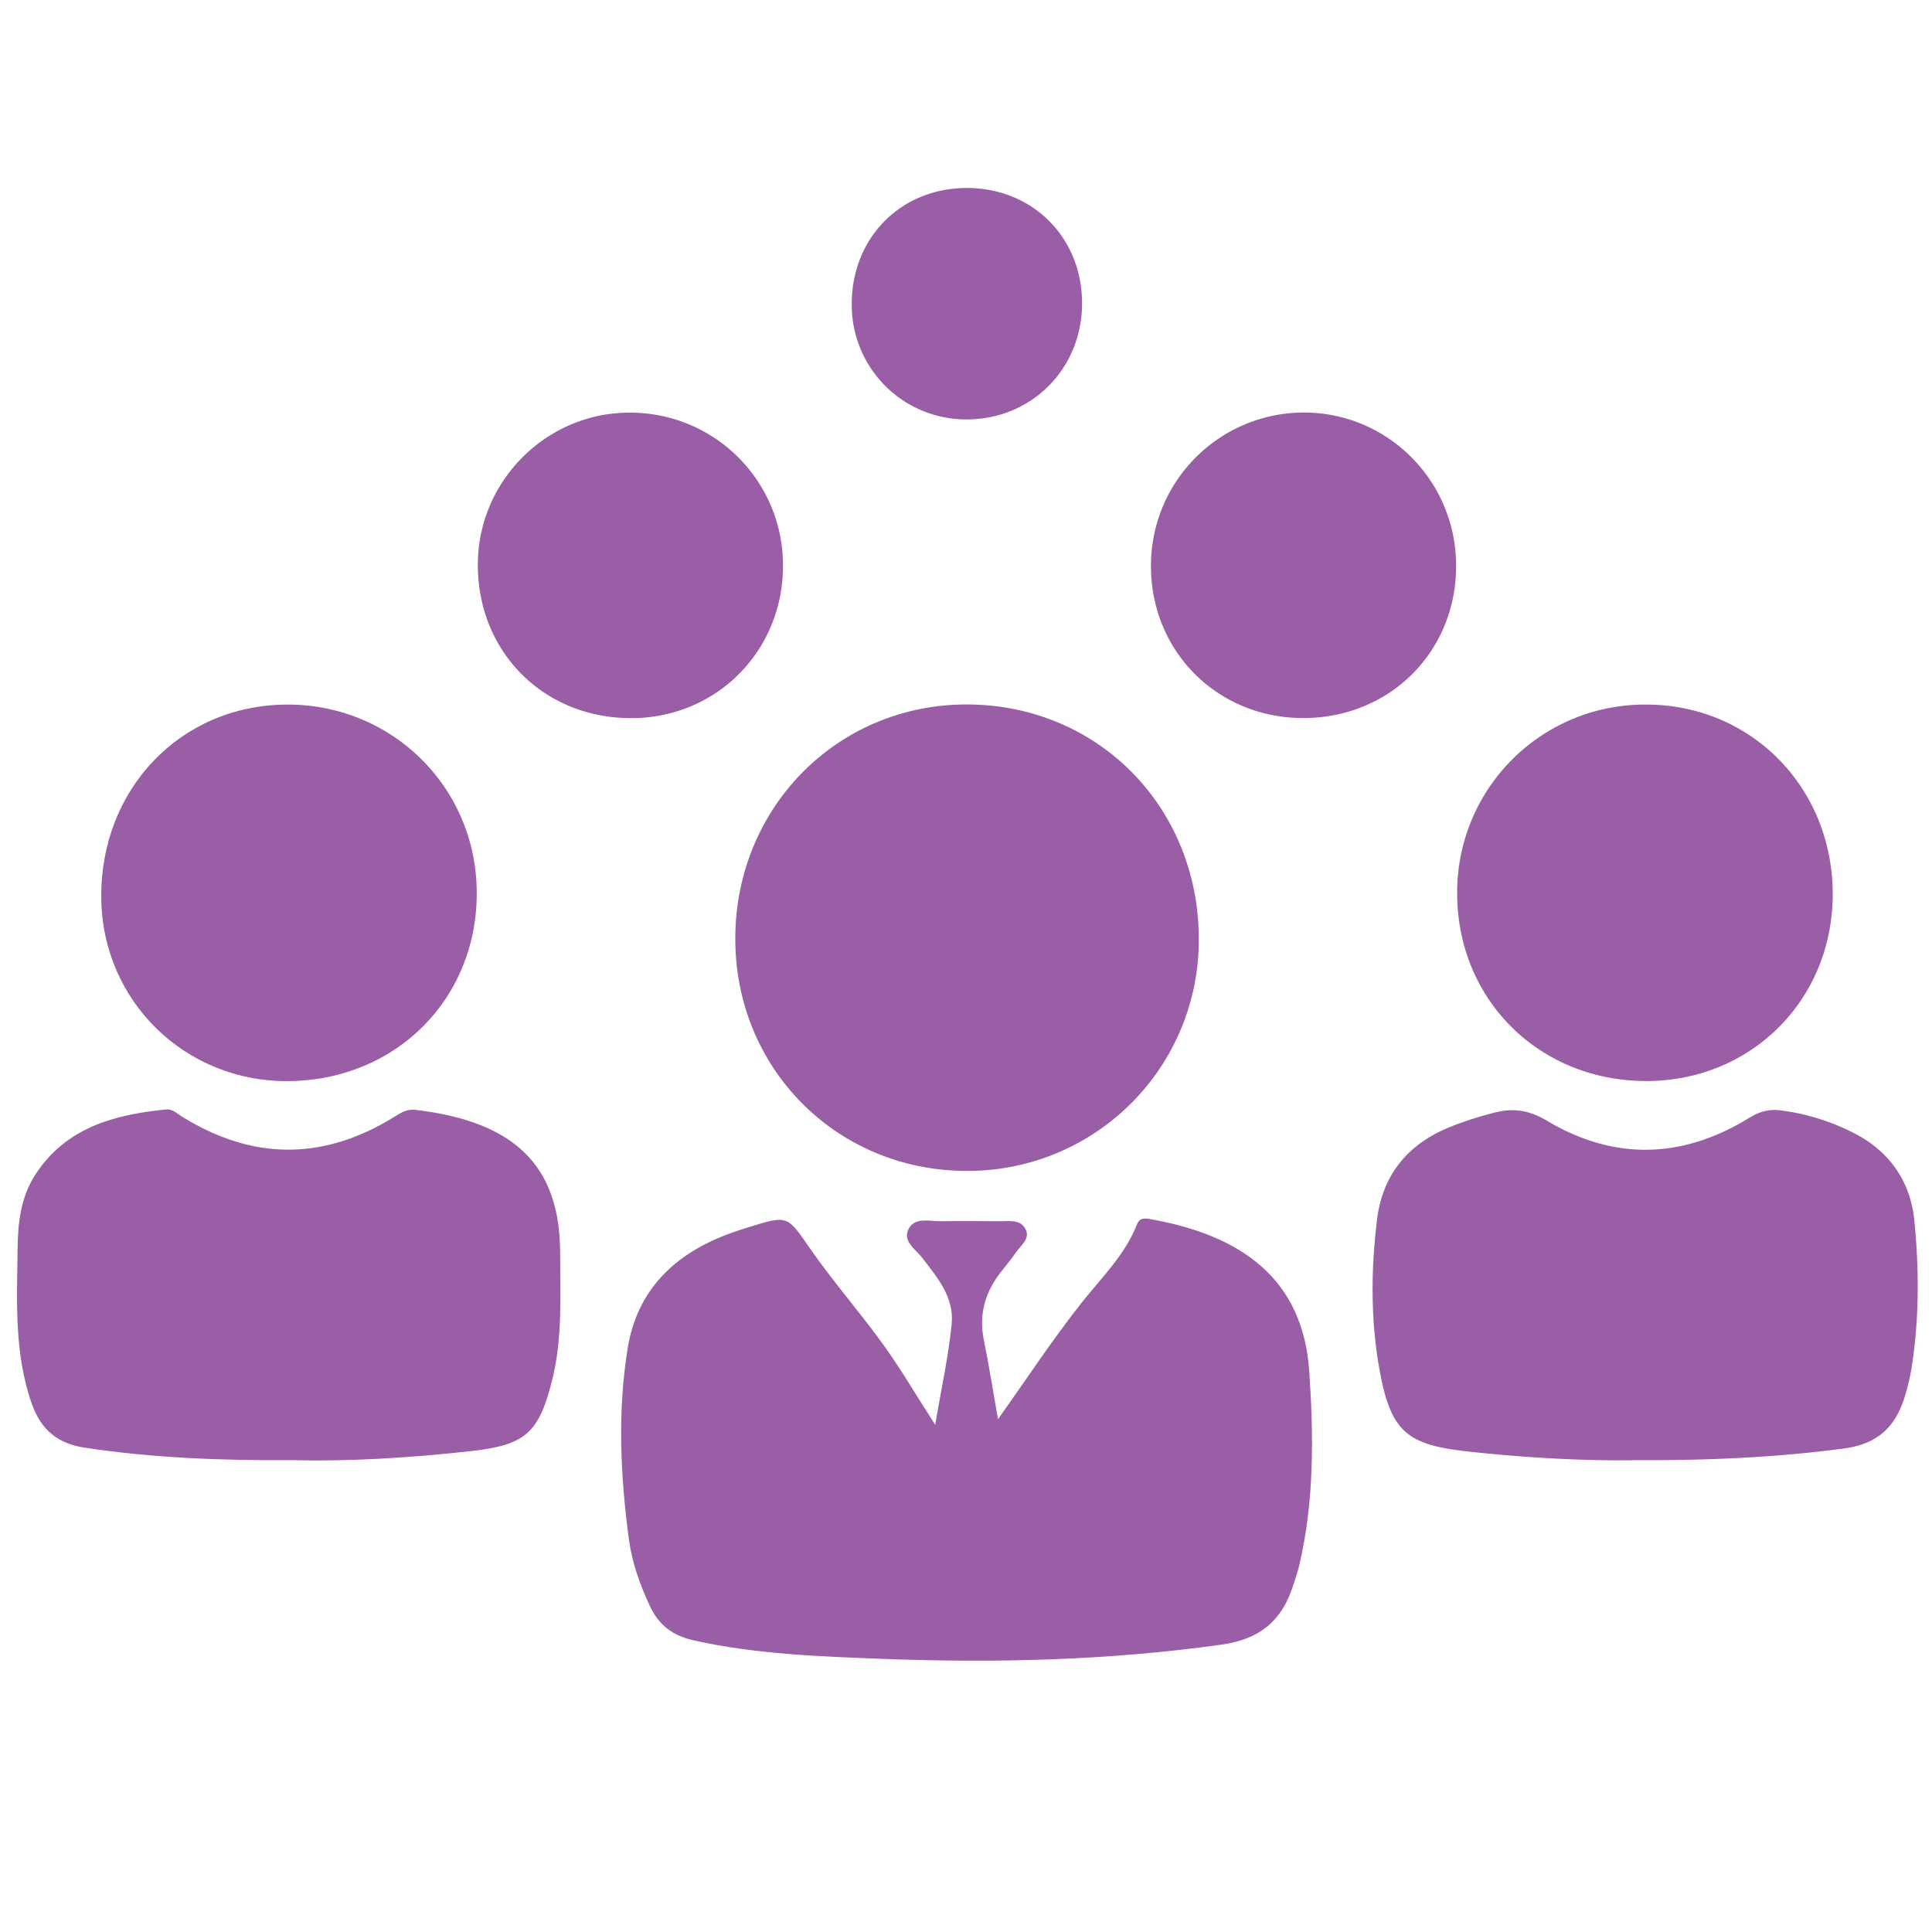 <svg id="Layer_1" data-name="Layer 1" xmlns="http://www.w3.org/2000/svg" viewBox="0 0 864 864"><defs><style>.cls-1{fill:#995ea6;}</style></defs><path class="cls-1" d="M446.3,634.67c12.73-17.84,24.24-35.45,37.34-52,8.85-11.18,19.32-21.28,24.72-34.88,1.35-3.42,3.56-3,6.26-2.56,40.82,7.26,68,26.82,70.87,67.83,2,29.29,2.29,58.51-4.54,87.34-.67,2.83-1.71,5.58-2.58,8.37-4.87,15.77-14.79,24.27-31.88,26.68-50.48,7.11-101.13,8.33-151.92,6.4-28.25-1.08-56.53-2.06-84.34-8.27-9.47-2.12-15.65-6.83-19.67-15.51-4.42-9.51-7.91-19.25-9.3-29.62-3.84-28.5-5.16-57.16-.54-85.6,4.19-25.79,20.74-41.89,44.71-50.88,3-1.14,6.13-2.15,9.23-3.12,17.93-5.59,17.37-5.19,27.67,9.6s22.07,28.18,32.53,42.67c7.89,10.93,14.72,22.61,23.37,36.06,2.8-16.6,5.95-30.77,7.37-45.11,1.15-11.78-6.3-20.68-13.16-29.54-2.95-3.82-9.09-7.53-6-13.14,2.9-5.23,9.38-3.15,14.45-3.24,8.79-.14,17.58-.08,26.37,0,4.17,0,9.12-.94,11.39,3.57,2.14,4.26-2,7.06-4.14,10.13s-4.28,5.74-6.52,8.53c-7.33,9.1-10.38,19.19-8,30.91S444.22,622.87,446.3,634.67Z"/><path class="cls-1" d="M536.11,419.63a103.24,103.24,0,0,1-103,104c-58.23.39-104.14-45.18-104.28-103.53-.15-58.53,45.2-104.81,103-105.06C490.43,314.83,535.86,360.35,536.11,419.63Z"/><path class="cls-1" d="M731.82,653c-22.5.39-49.1-1-75.65-3.92s-33.92-8.68-38.9-34.71c-4.36-22.79-4.27-45.92-1.44-69,2.5-20.3,14-33.84,32.64-41.39a157,157,0,0,1,20.35-6.53c8-2,15.17-.91,23,3.75,30,17.9,60.5,17.08,90.26-1.18,4.75-2.91,9.13-4.2,14.6-3.41a99.15,99.15,0,0,1,34.08,11c15.1,8.3,23.7,21.56,25.35,38.28,2.16,22,2.21,44.18-1.3,66.16a101.12,101.12,0,0,1-2.65,11.36c-3.93,14-11.87,22.34-27.59,24.37C795.09,651.67,765.63,653.12,731.82,653Z"/><path class="cls-1" d="M131.59,653c-33.35.21-63.51-1.06-93.53-5.56-12.47-1.87-19.73-8.1-23.83-19.64-8-22.68-6.62-46.11-6.36-69.49.13-11.5,1.43-22.89,7.77-32.76C29.32,504.27,51,498.45,74.33,496.15c2.82-.28,4.78,1.8,7,3.16Q129,529,176.68,499.25c2.83-1.77,5.47-3.34,9-2.93,44.11,5.18,64.76,24.6,64.82,64,0,18.84,1.11,37.75-3.44,56.31-6,24.36-12,29.6-36.72,32.34C183.13,652,155.88,653.59,131.59,653Z"/><path class="cls-1" d="M129.28,483.48c-46.33.56-83.51-35.66-84-81.82-.5-48.63,35.23-86.12,82.53-86.57,47-.44,84.78,36.39,85.39,83.16C213.84,446.11,177.6,482.9,129.28,483.48Z"/><path class="cls-1" d="M735.49,483.44c-47.8-.4-84.13-37-83.83-84.54a83.92,83.92,0,0,1,85-83.81c47,.28,83.24,37.63,82.94,85.43C819.26,447.65,782.58,483.83,735.49,483.44Z"/><path class="cls-1" d="M582.94,321.12c-38.33.06-68.13-29.56-68.23-67.82a68.47,68.47,0,0,1,67.81-68.81c38-.3,68.8,30.57,68.67,68.86S621.42,321.06,582.94,321.12Z"/><path class="cls-1" d="M280.9,321.15c-38.95-.71-67.83-30.7-67.2-69.76.61-37.2,31.58-67.36,68.63-66.84a68.25,68.25,0,0,1,67.82,69.73C349.49,292.46,319.05,321.85,280.9,321.15Z"/><path class="cls-1" d="M432.5,84.07c29.55.05,51.71,22.52,51.4,52.14-.3,29-22.75,51.32-51.57,51.36a51.18,51.18,0,0,1-51.42-51.51C380.83,106.31,402.94,84,432.5,84.07Z"/></svg>